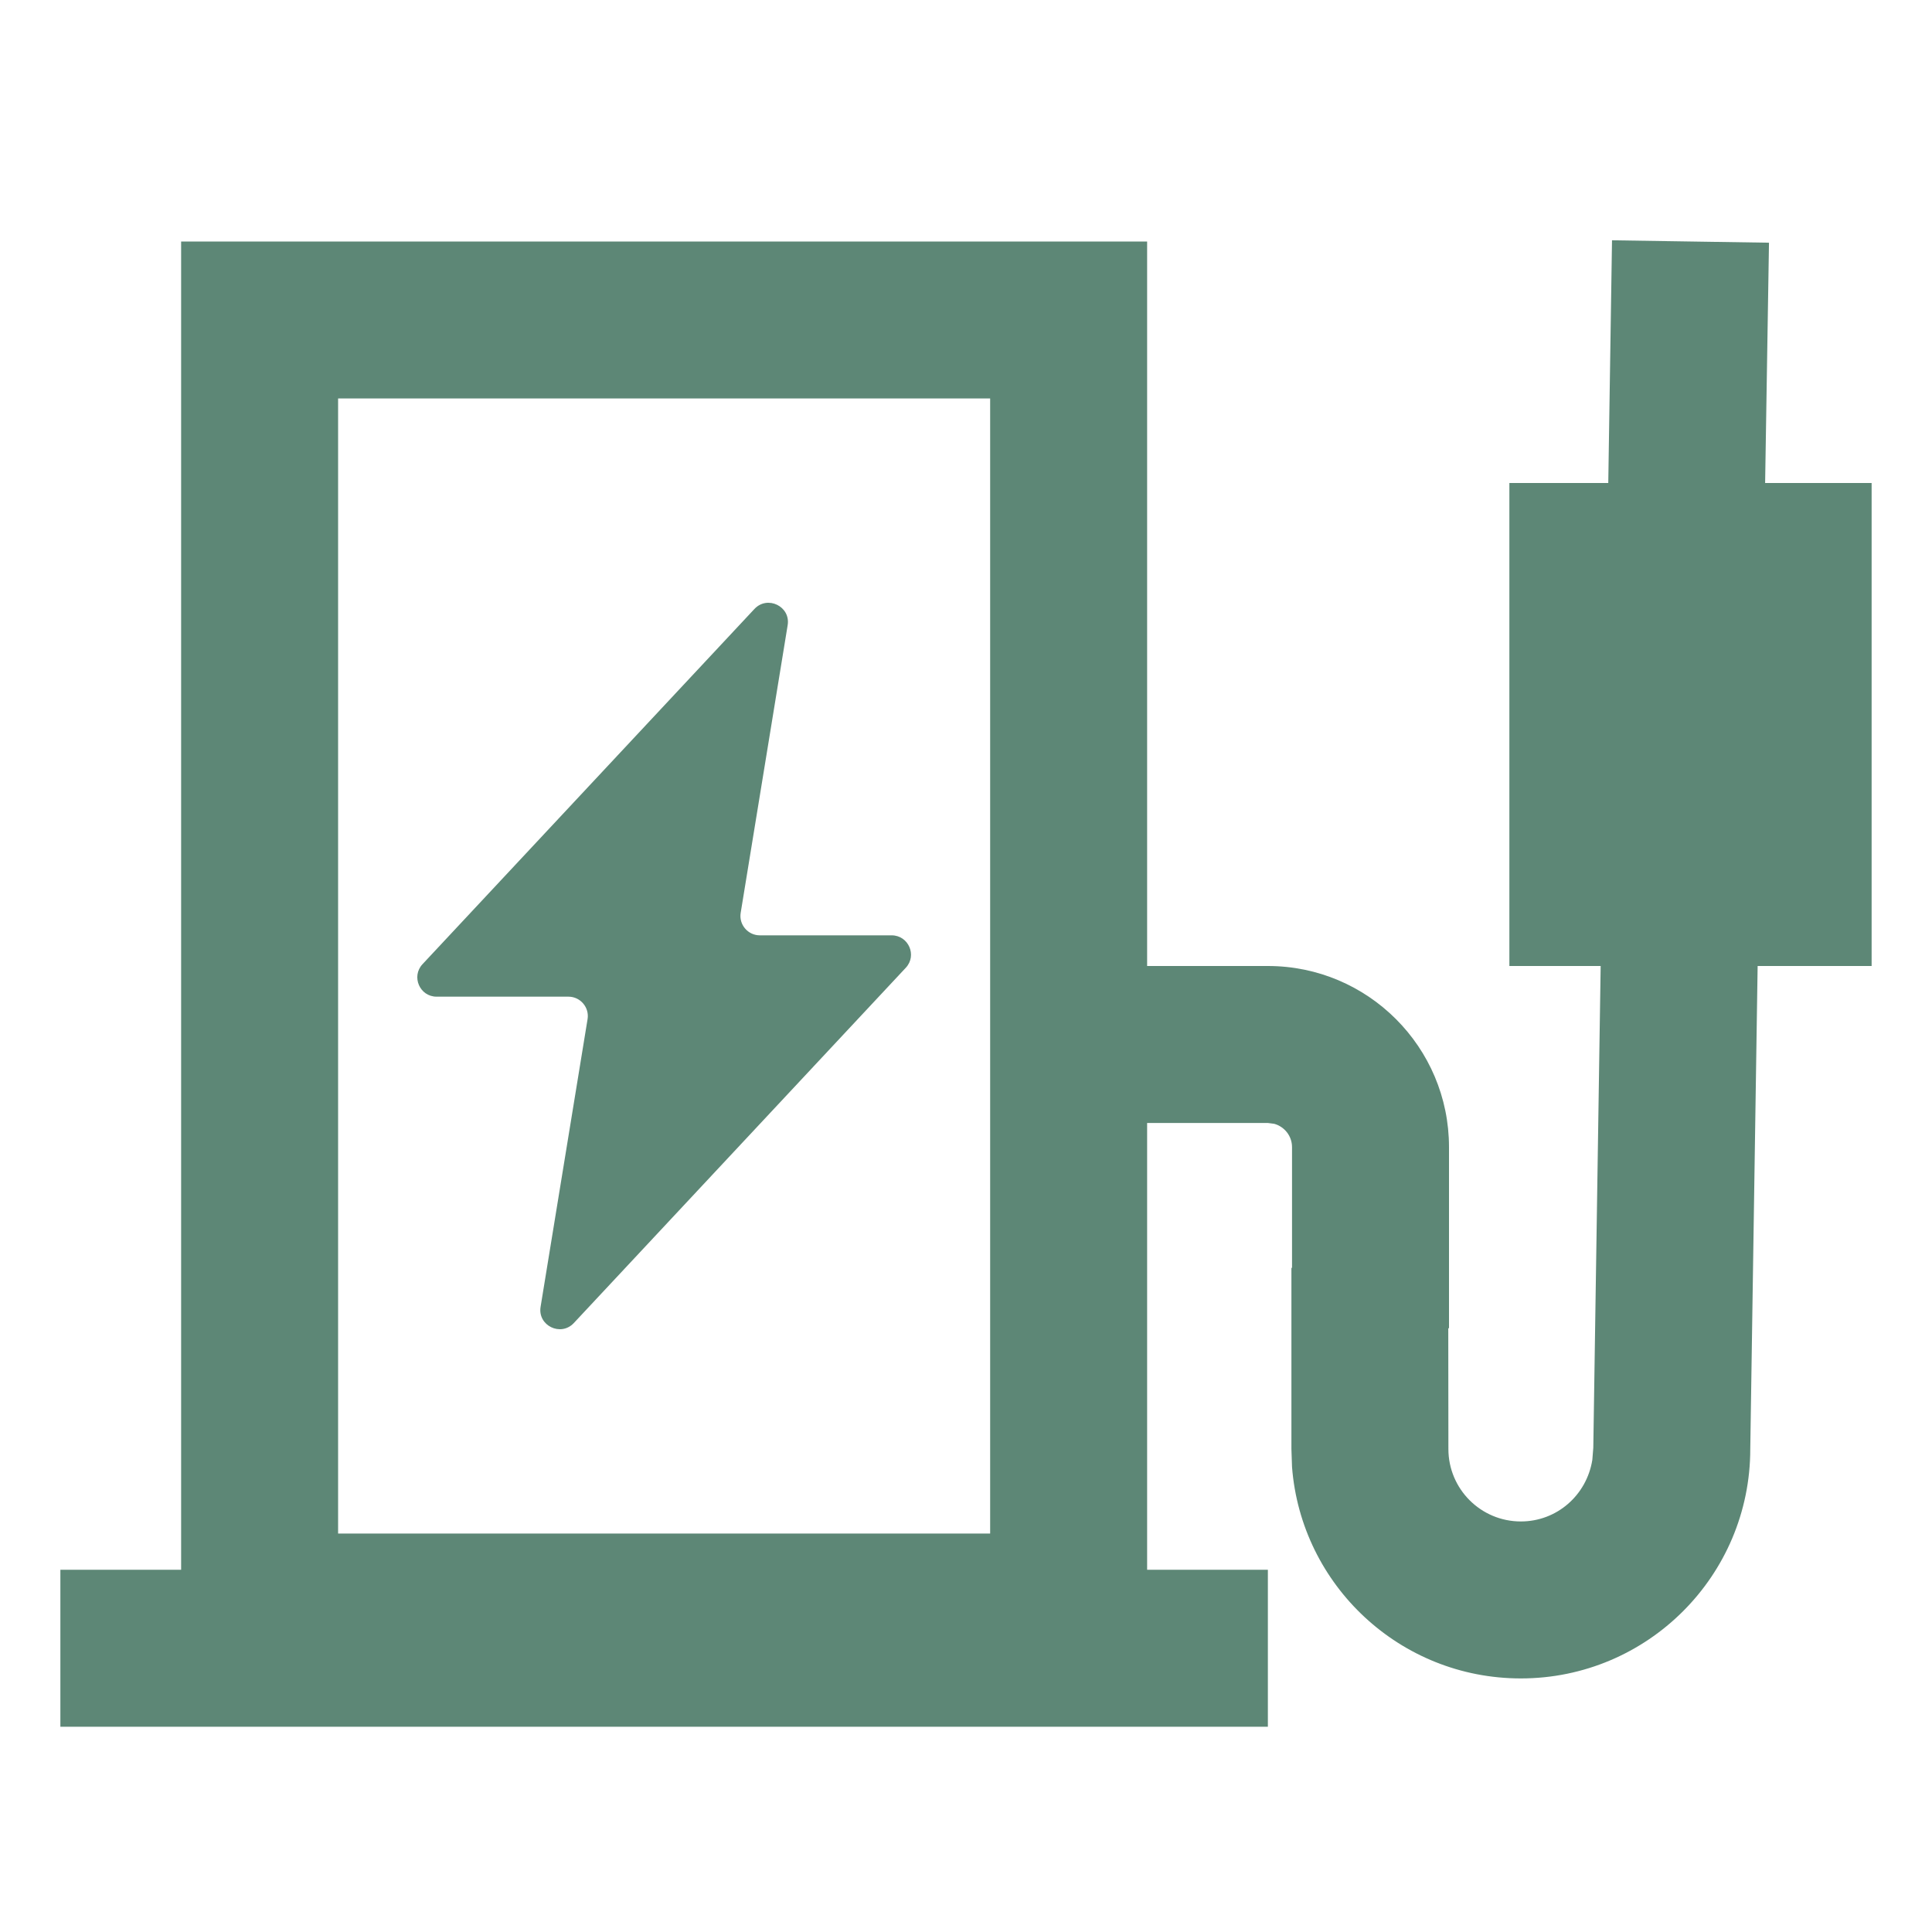 <?xml version="1.0" encoding="UTF-8"?>
<svg width="16px" height="16px" viewBox="0 0 16 16" version="1.1" xmlns="http://www.w3.org/2000/svg" xmlns:xlink="http://www.w3.org/1999/xlink">
    <title>服务区/地址_3</title>
    <g id="考核管理" stroke="none" stroke-width="1" fill="none" fill-rule="evenodd">
        <g id="1211版本优化切图" transform="translate(-220, -146)" fill="#5D8776" fill-rule="nonzero">
            <g id="服务区/地址-3" transform="translate(220, 146)">
                <g id="服务区/地址" transform="translate(0.5, 1.99)">
                    <g id="编组" transform="translate(0, 0)">
                        <path d="M9,11.01 L10,11.01 L10,12.31 L0,12.31 L0,11.01 L1,11.01 L1,0.01 L9,0.01 L9,6.01 L10,6.01 C10.828,6.01 11.5,6.682 11.5,7.51 L11.5,9.01 L11.494,9.01 L11.495,10.01 C11.495,10.341 11.763,10.61 12.095,10.61 C12.393,10.61 12.64,10.393 12.687,10.1 L12.695,10 L12.756,6.01 L12,6.01 L12,2.01 L12.819,2.01 L12.85,0 L14.15,0.02 L14.118,2.01 L15,2.01 L15,6.01 L14.056,6.01 L13.995,10.01 C13.995,11.059 13.144,11.91 12.095,11.91 C11.095,11.91 10.276,11.139 10.2,10.159 L10.195,10.01 L10.195,8.51 L10.2,8.51 L10.2,7.51 C10.2,7.418 10.138,7.341 10.053,7.317 L10,7.31 L9,7.31 L9,11.01 Z M7.7,1.31 L2.3,1.31 L2.3,10.71 L7.7,10.71 L7.7,1.31 Z" id="形状结合"></path>
                        <path d="M6.884,5.756 L5.792,5.756 C5.694,5.756 5.618,5.667 5.634,5.57 L6.023,3.188 C6.049,3.032 5.856,2.938 5.748,3.053 L2.999,5.995 C2.904,6.097 2.976,6.264 3.116,6.264 L4.208,6.264 C4.306,6.264 4.382,6.353 4.366,6.45 L3.977,8.832 C3.951,8.988 4.144,9.082 4.252,8.967 L7.001,6.025 C7.097,5.923 7.024,5.756 6.884,5.756 Z" id="路径"></path>
                    </g>
                </g>
            </g>
        </g>
    </g>
</svg>